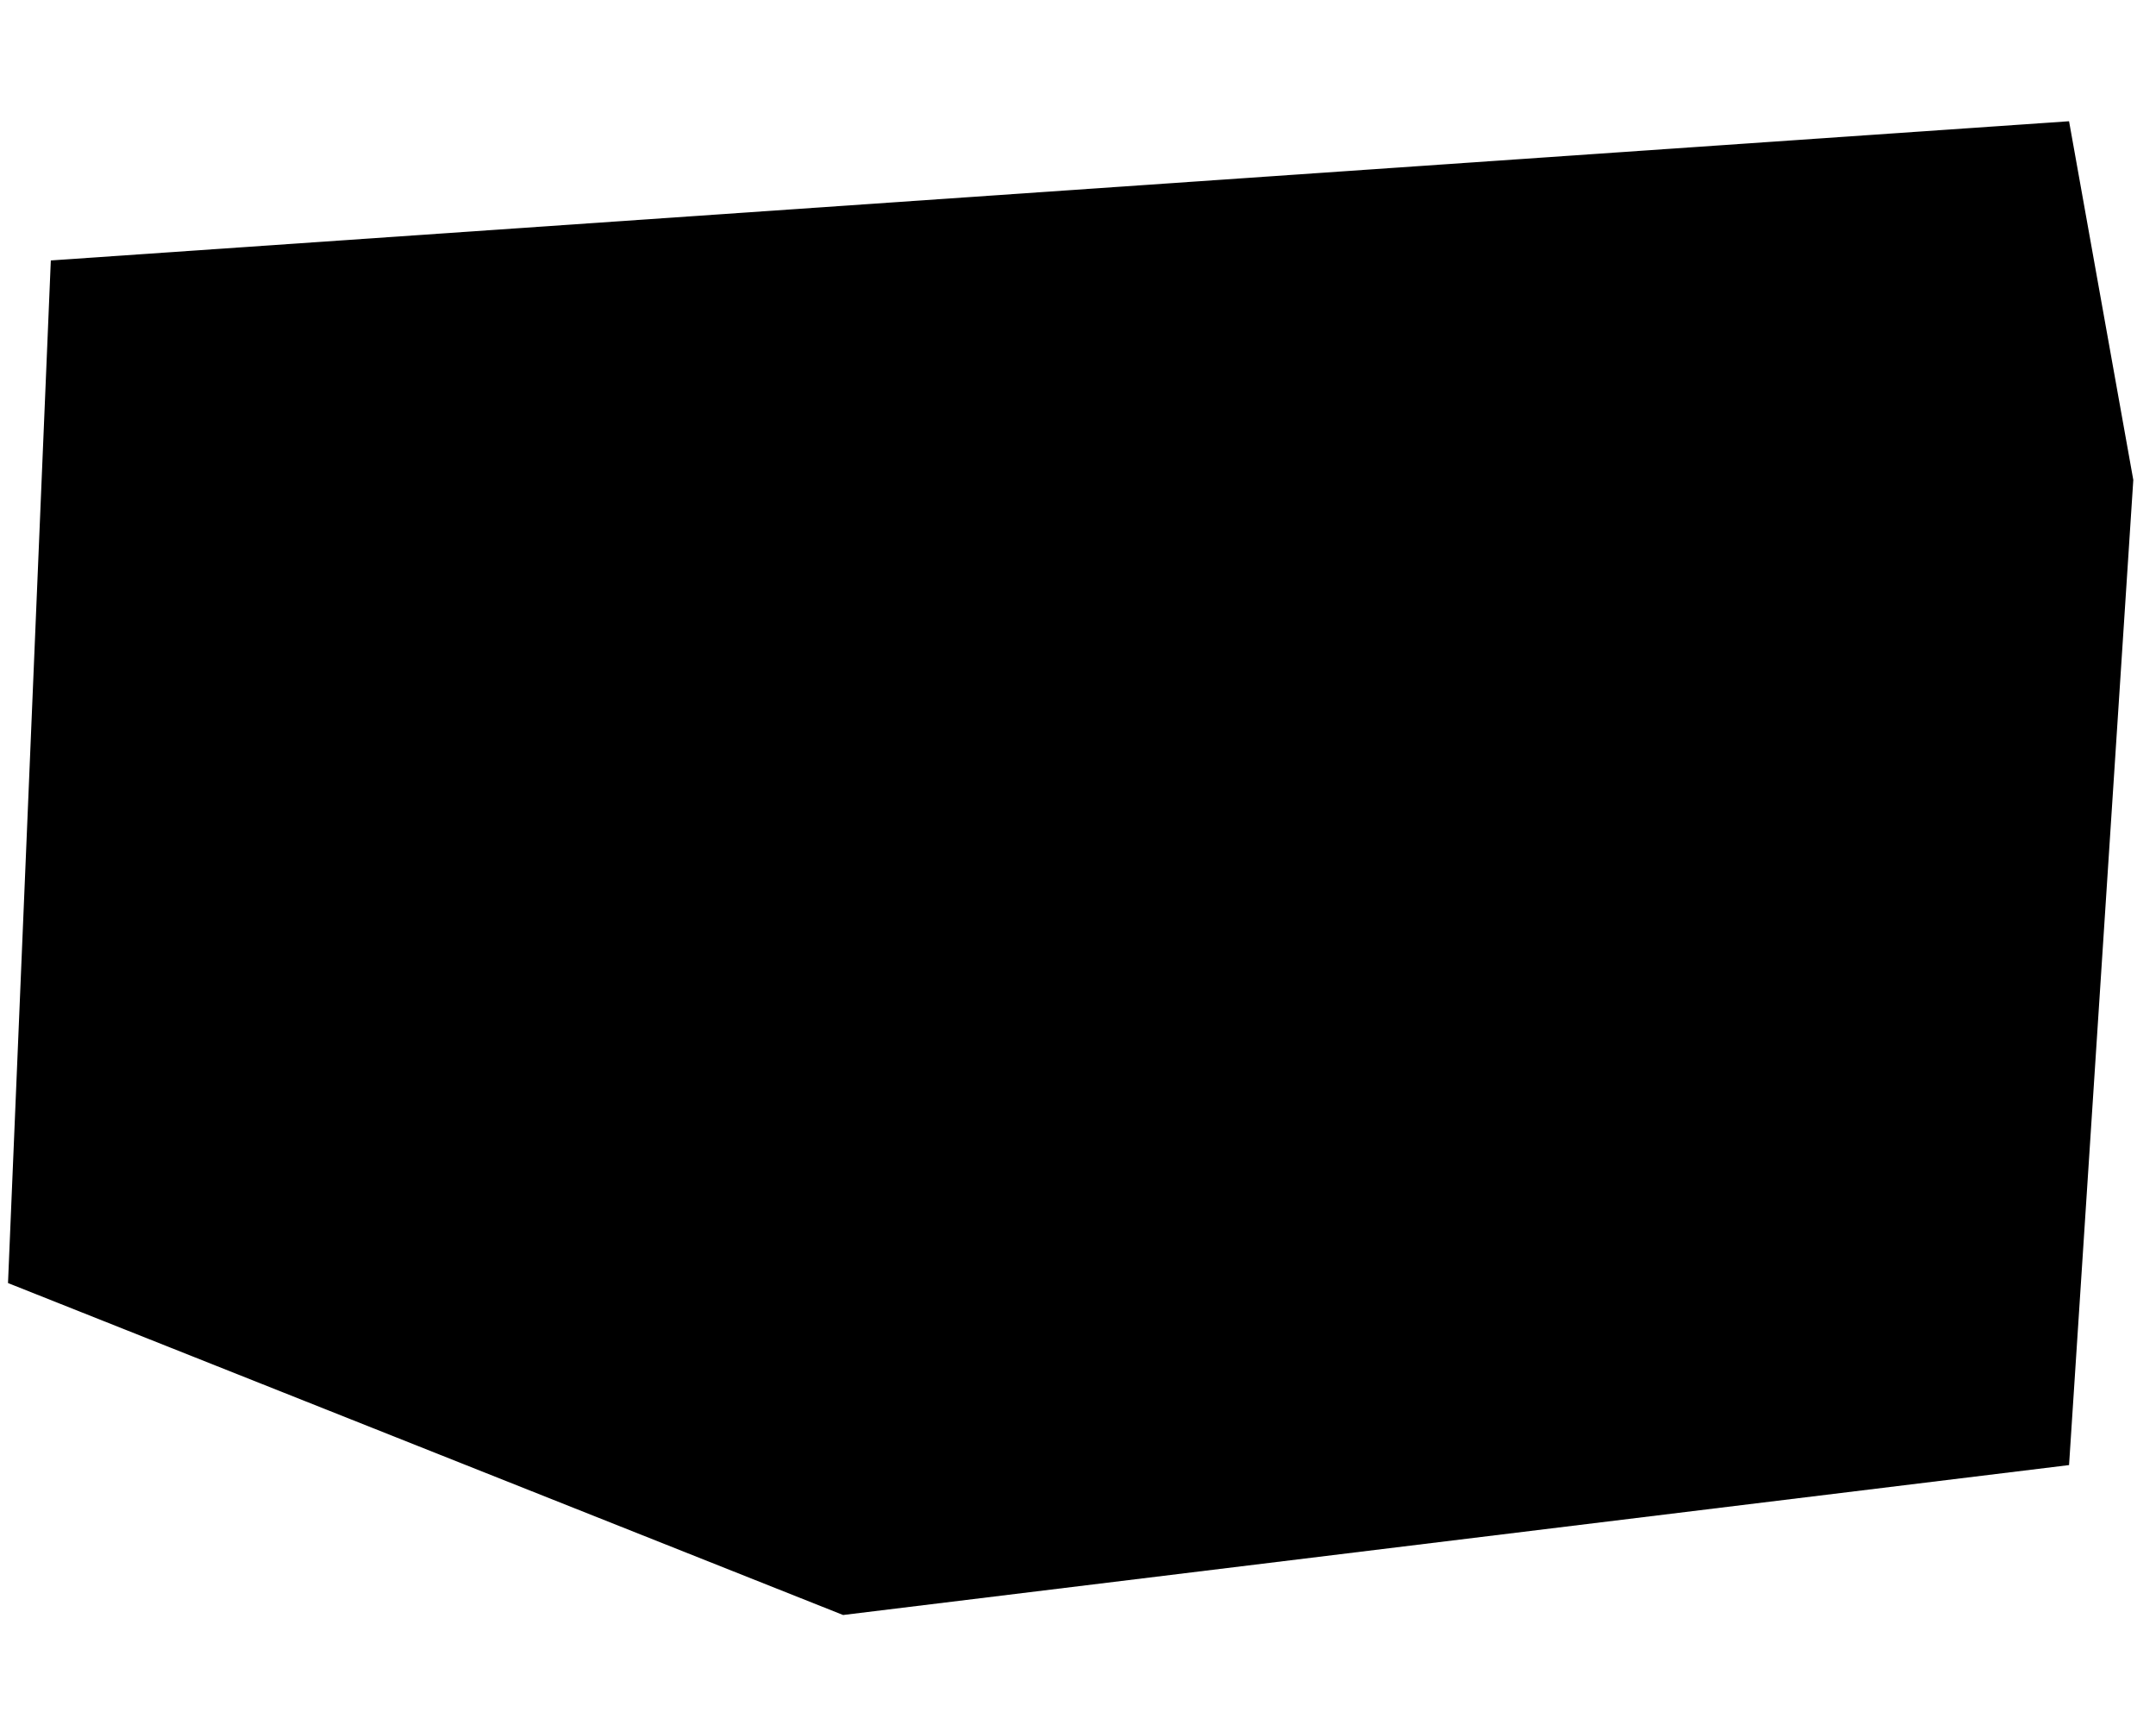 <svg xmlns="http://www.w3.org/2000/svg" width="70" height="56" viewBox="0 0 70 56" fill="none"><path d="M67.177 3.936L1.65 8.455L0.26 41.653L27.374 52.429L67.177 47.562L69.263 15.581L67.177 3.936Z" fill="#4D9FFF" style="fill:#4D9FFF;fill:color(display-p3 0.304 0.624 1);fill-opacity:1;"/><g clip-path="url(#clip0_540_3322)"><path d="M17.152 16.643H10.228C9.616 16.643 9.029 16.886 8.596 17.319C8.163 17.752 7.92 18.339 7.92 18.951C7.92 19.563 8.163 20.15 8.596 20.583C9.029 21.015 9.616 21.259 10.228 21.259H17.152C17.764 21.259 18.351 21.015 18.784 20.583C19.216 20.15 19.459 19.563 19.459 18.951C19.459 18.339 19.216 17.752 18.784 17.319C18.351 16.886 17.764 16.643 17.152 16.643Z" fill="#141415" style="fill:#141415;fill:color(display-p3 0.077 0.08 0.081);fill-opacity:1;"/><path d="M14.844 25.875H10.228C9.616 25.875 9.029 26.118 8.596 26.55C8.163 26.983 7.92 27.57 7.92 28.182C7.92 28.794 8.163 29.382 8.596 29.814C9.029 30.247 9.616 30.49 10.228 30.49H14.844C15.456 30.49 16.043 30.247 16.476 29.814C16.908 29.382 17.152 28.794 17.152 28.182C17.152 27.57 16.908 26.983 16.476 26.55C16.043 26.118 15.456 25.875 14.844 25.875Z" fill="#141415" style="fill:#141415;fill:color(display-p3 0.077 0.08 0.081);fill-opacity:1;"/><path d="M13.113 35.106H10.228C9.616 35.106 9.029 35.349 8.596 35.782C8.163 36.215 7.92 36.802 7.92 37.414C7.92 38.026 8.163 38.613 8.596 39.046C9.029 39.479 9.616 39.722 10.228 39.722H13.113C13.725 39.722 14.312 39.479 14.745 39.046C15.178 38.613 15.421 38.026 15.421 37.414C15.421 36.802 15.178 36.215 14.745 35.782C14.312 35.349 13.725 35.106 13.113 35.106Z" fill="#141415" style="fill:#141415;fill:color(display-p3 0.077 0.08 0.081);fill-opacity:1;"/><path d="M63.149 17.497C63.096 17.466 63.036 17.45 62.975 17.45C62.915 17.45 62.855 17.466 62.802 17.497L43.6 34.368C42.615 35.251 41.346 35.75 40.023 35.776C39.428 35.79 38.837 35.671 38.294 35.427C37.751 35.183 37.27 34.822 36.885 34.368L22.737 17.566C22.685 17.533 22.625 17.516 22.564 17.516C22.503 17.516 22.442 17.533 22.391 17.566C22.334 17.598 22.285 17.641 22.245 17.693C22.205 17.744 22.176 17.803 22.16 17.866L18.86 38.637C18.784 39.058 18.803 39.491 18.916 39.903C19.028 40.316 19.231 40.699 19.509 41.023C19.787 41.348 20.134 41.607 20.525 41.781C20.916 41.955 21.34 42.04 21.768 42.03H56.386C57.346 42.001 58.266 41.64 58.99 41.009C59.714 40.377 60.196 39.515 60.356 38.568L63.31 17.797C63.321 17.736 63.31 17.673 63.281 17.619C63.252 17.565 63.205 17.522 63.149 17.497Z" fill="#141415" style="fill:#141415;fill:color(display-p3 0.077 0.08 0.081);fill-opacity:1;"/><path d="M38.984 32.614C39.39 33.014 39.937 33.238 40.507 33.238C41.077 33.238 41.625 33.014 42.031 32.614L61.14 15.835C61.265 15.729 61.361 15.593 61.417 15.439C61.474 15.286 61.49 15.12 61.463 14.958C61.348 14.335 60.609 14.335 60.378 14.335H26.129C25.88 14.304 25.627 14.347 25.401 14.457C25.176 14.568 24.988 14.742 24.86 14.958C24.769 15.086 24.721 15.239 24.721 15.396C24.721 15.553 24.769 15.707 24.86 15.835L38.984 32.614Z" fill="#141415" style="fill:#141415;fill:color(display-p3 0.077 0.08 0.081);fill-opacity:1;"/></g><defs><clipPath id="clip0_540_3322"><rect width="55.39" height="55.39" fill="white" style="fill:white;fill-opacity:1;" transform="translate(7.92 0.487)"/></clipPath></defs></svg>